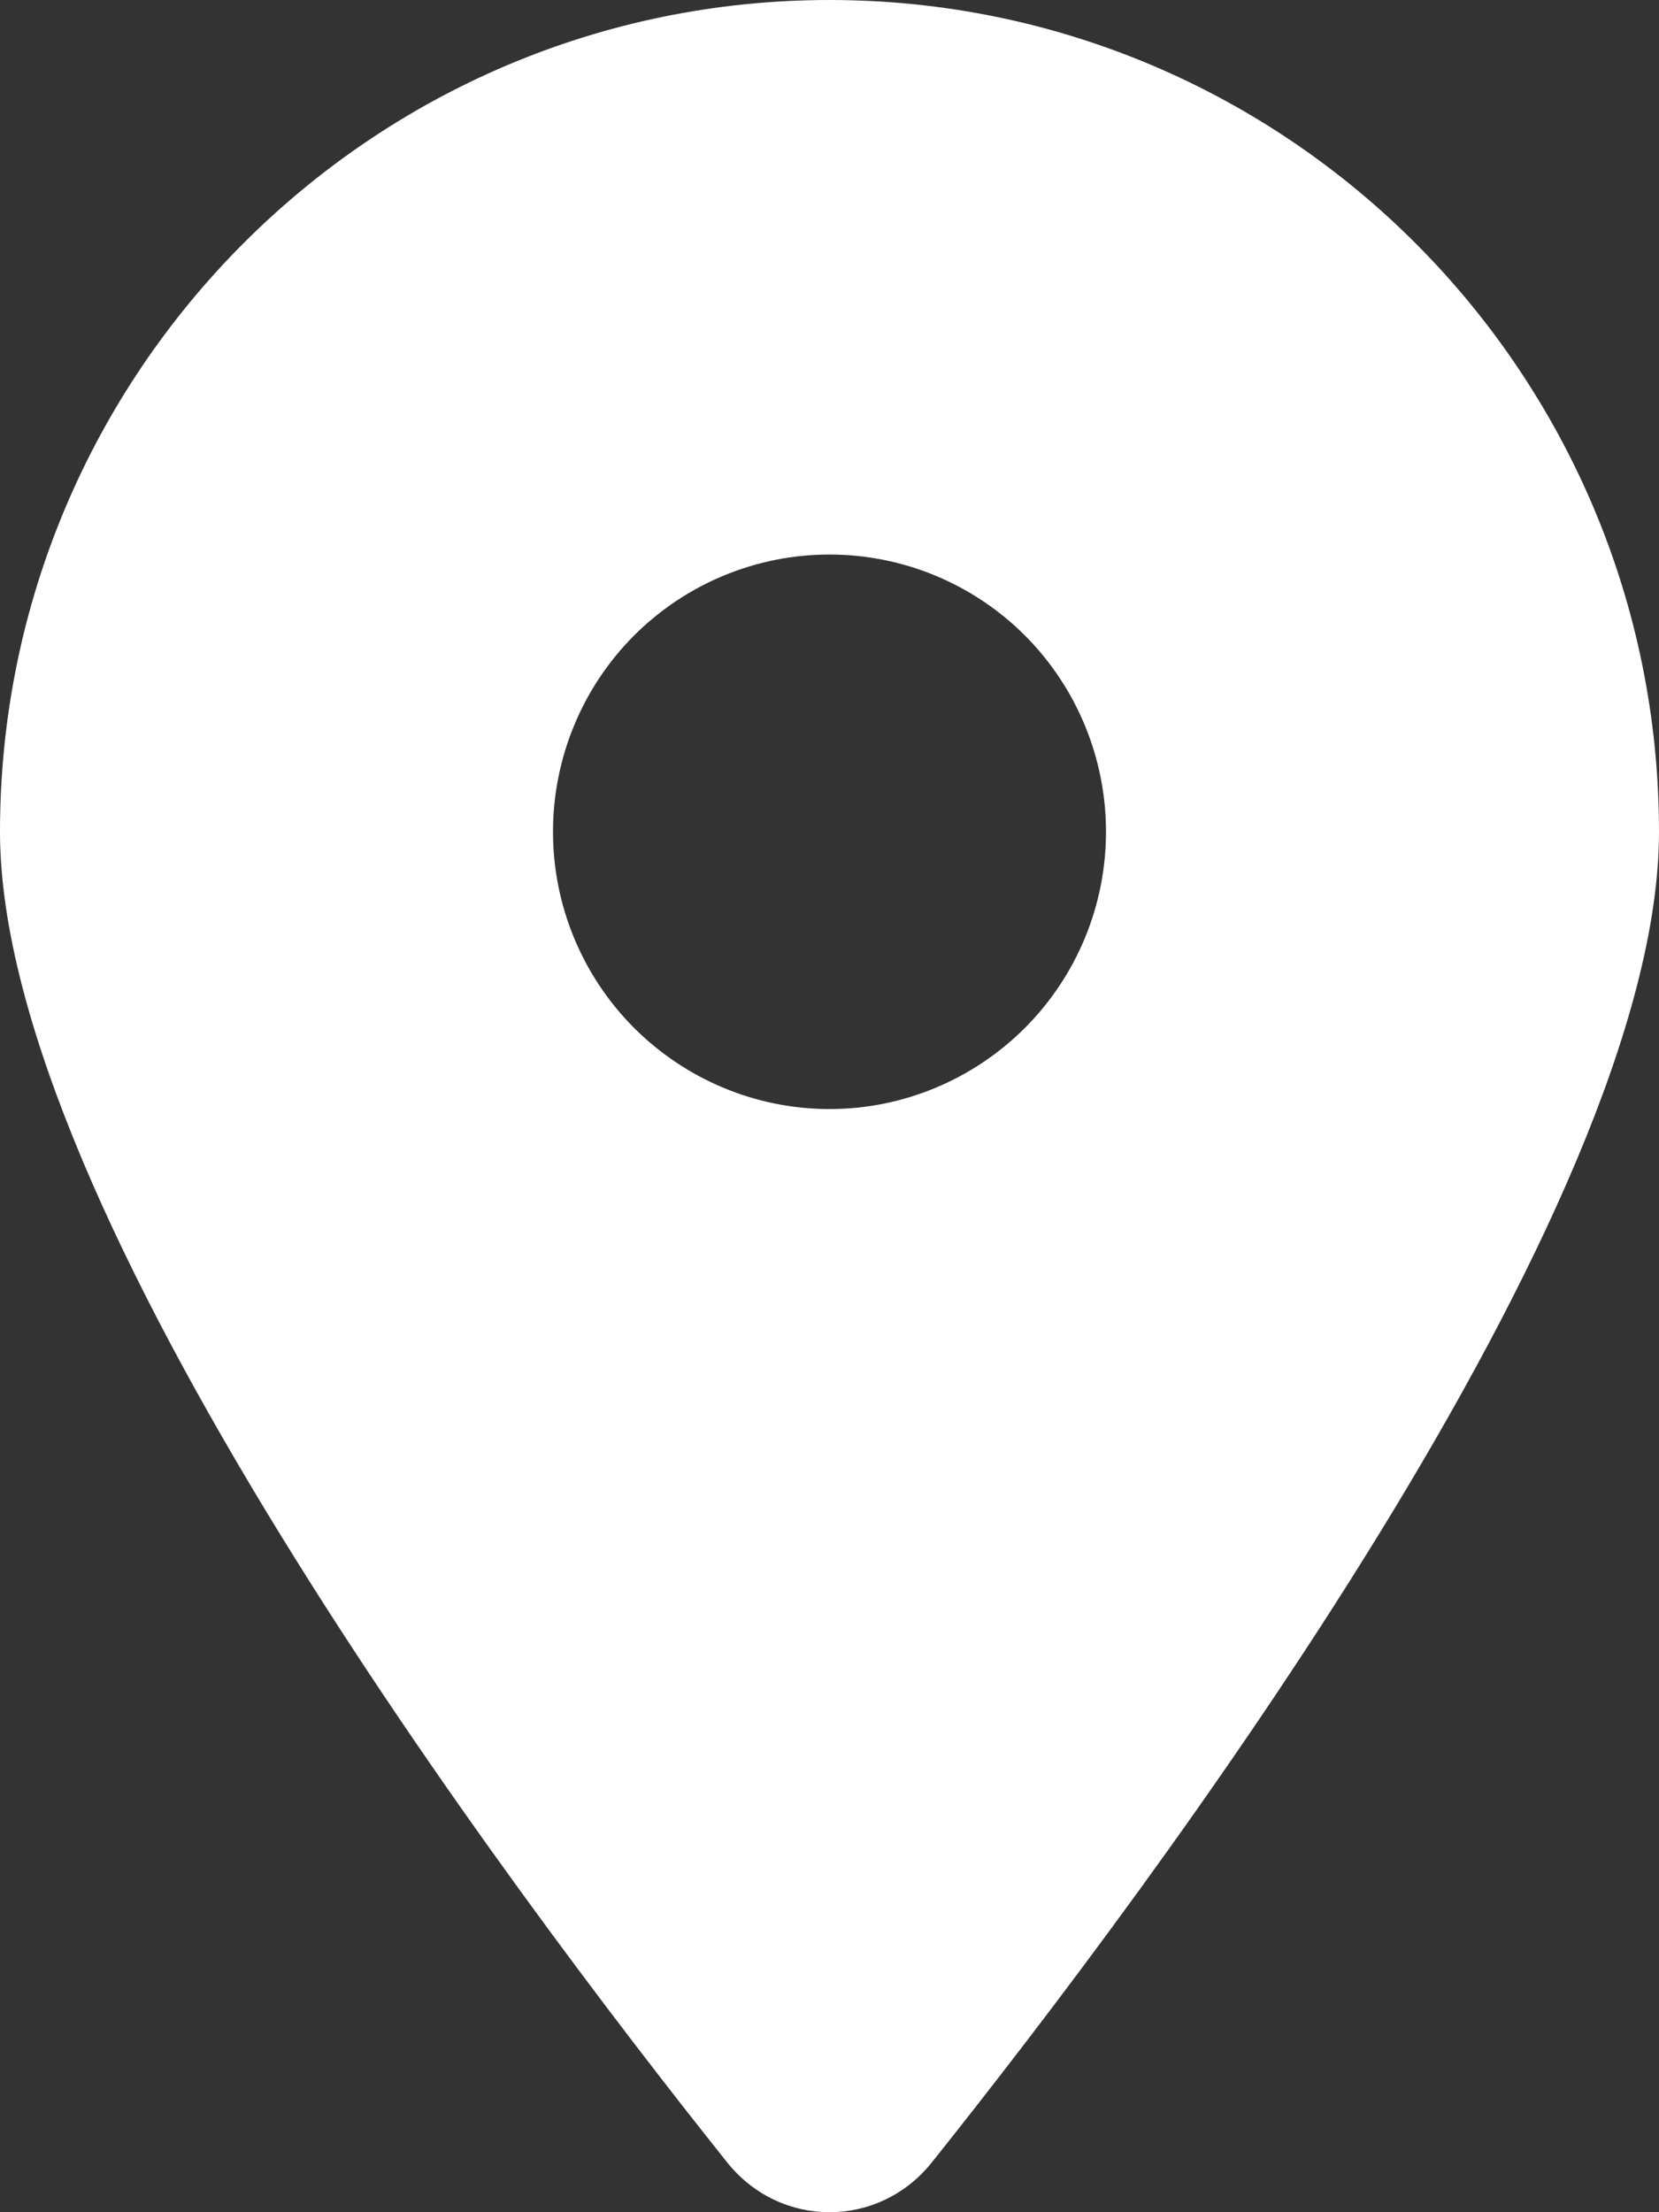 <svg width="9" height="12" viewBox="0 0 9 12" fill="none" xmlns="http://www.w3.org/2000/svg">
<rect x="0" y="0" width="9" height="12" fill="#333333" stroke="none"/>
<path d="M5.055 11.73C6.258 10.222 9 6.565 9 4.512C9 2.021 6.984 0 4.5 0C2.016 0 0 2.021 0 4.512C0 6.565 2.742 10.222 3.945 11.73C4.233 12.09 4.767 12.09 5.055 11.73ZM4.5 3.008C4.898 3.008 5.279 3.166 5.561 3.448C5.842 3.73 6 4.113 6 4.512C6 4.911 5.842 5.293 5.561 5.575C5.279 5.857 4.898 6.016 4.5 6.016C4.102 6.016 3.721 5.857 3.439 5.575C3.158 5.293 3 4.911 3 4.512C3 4.113 3.158 3.73 3.439 3.448C3.721 3.166 4.102 3.008 4.5 3.008Z" fill="white"/>
</svg>
